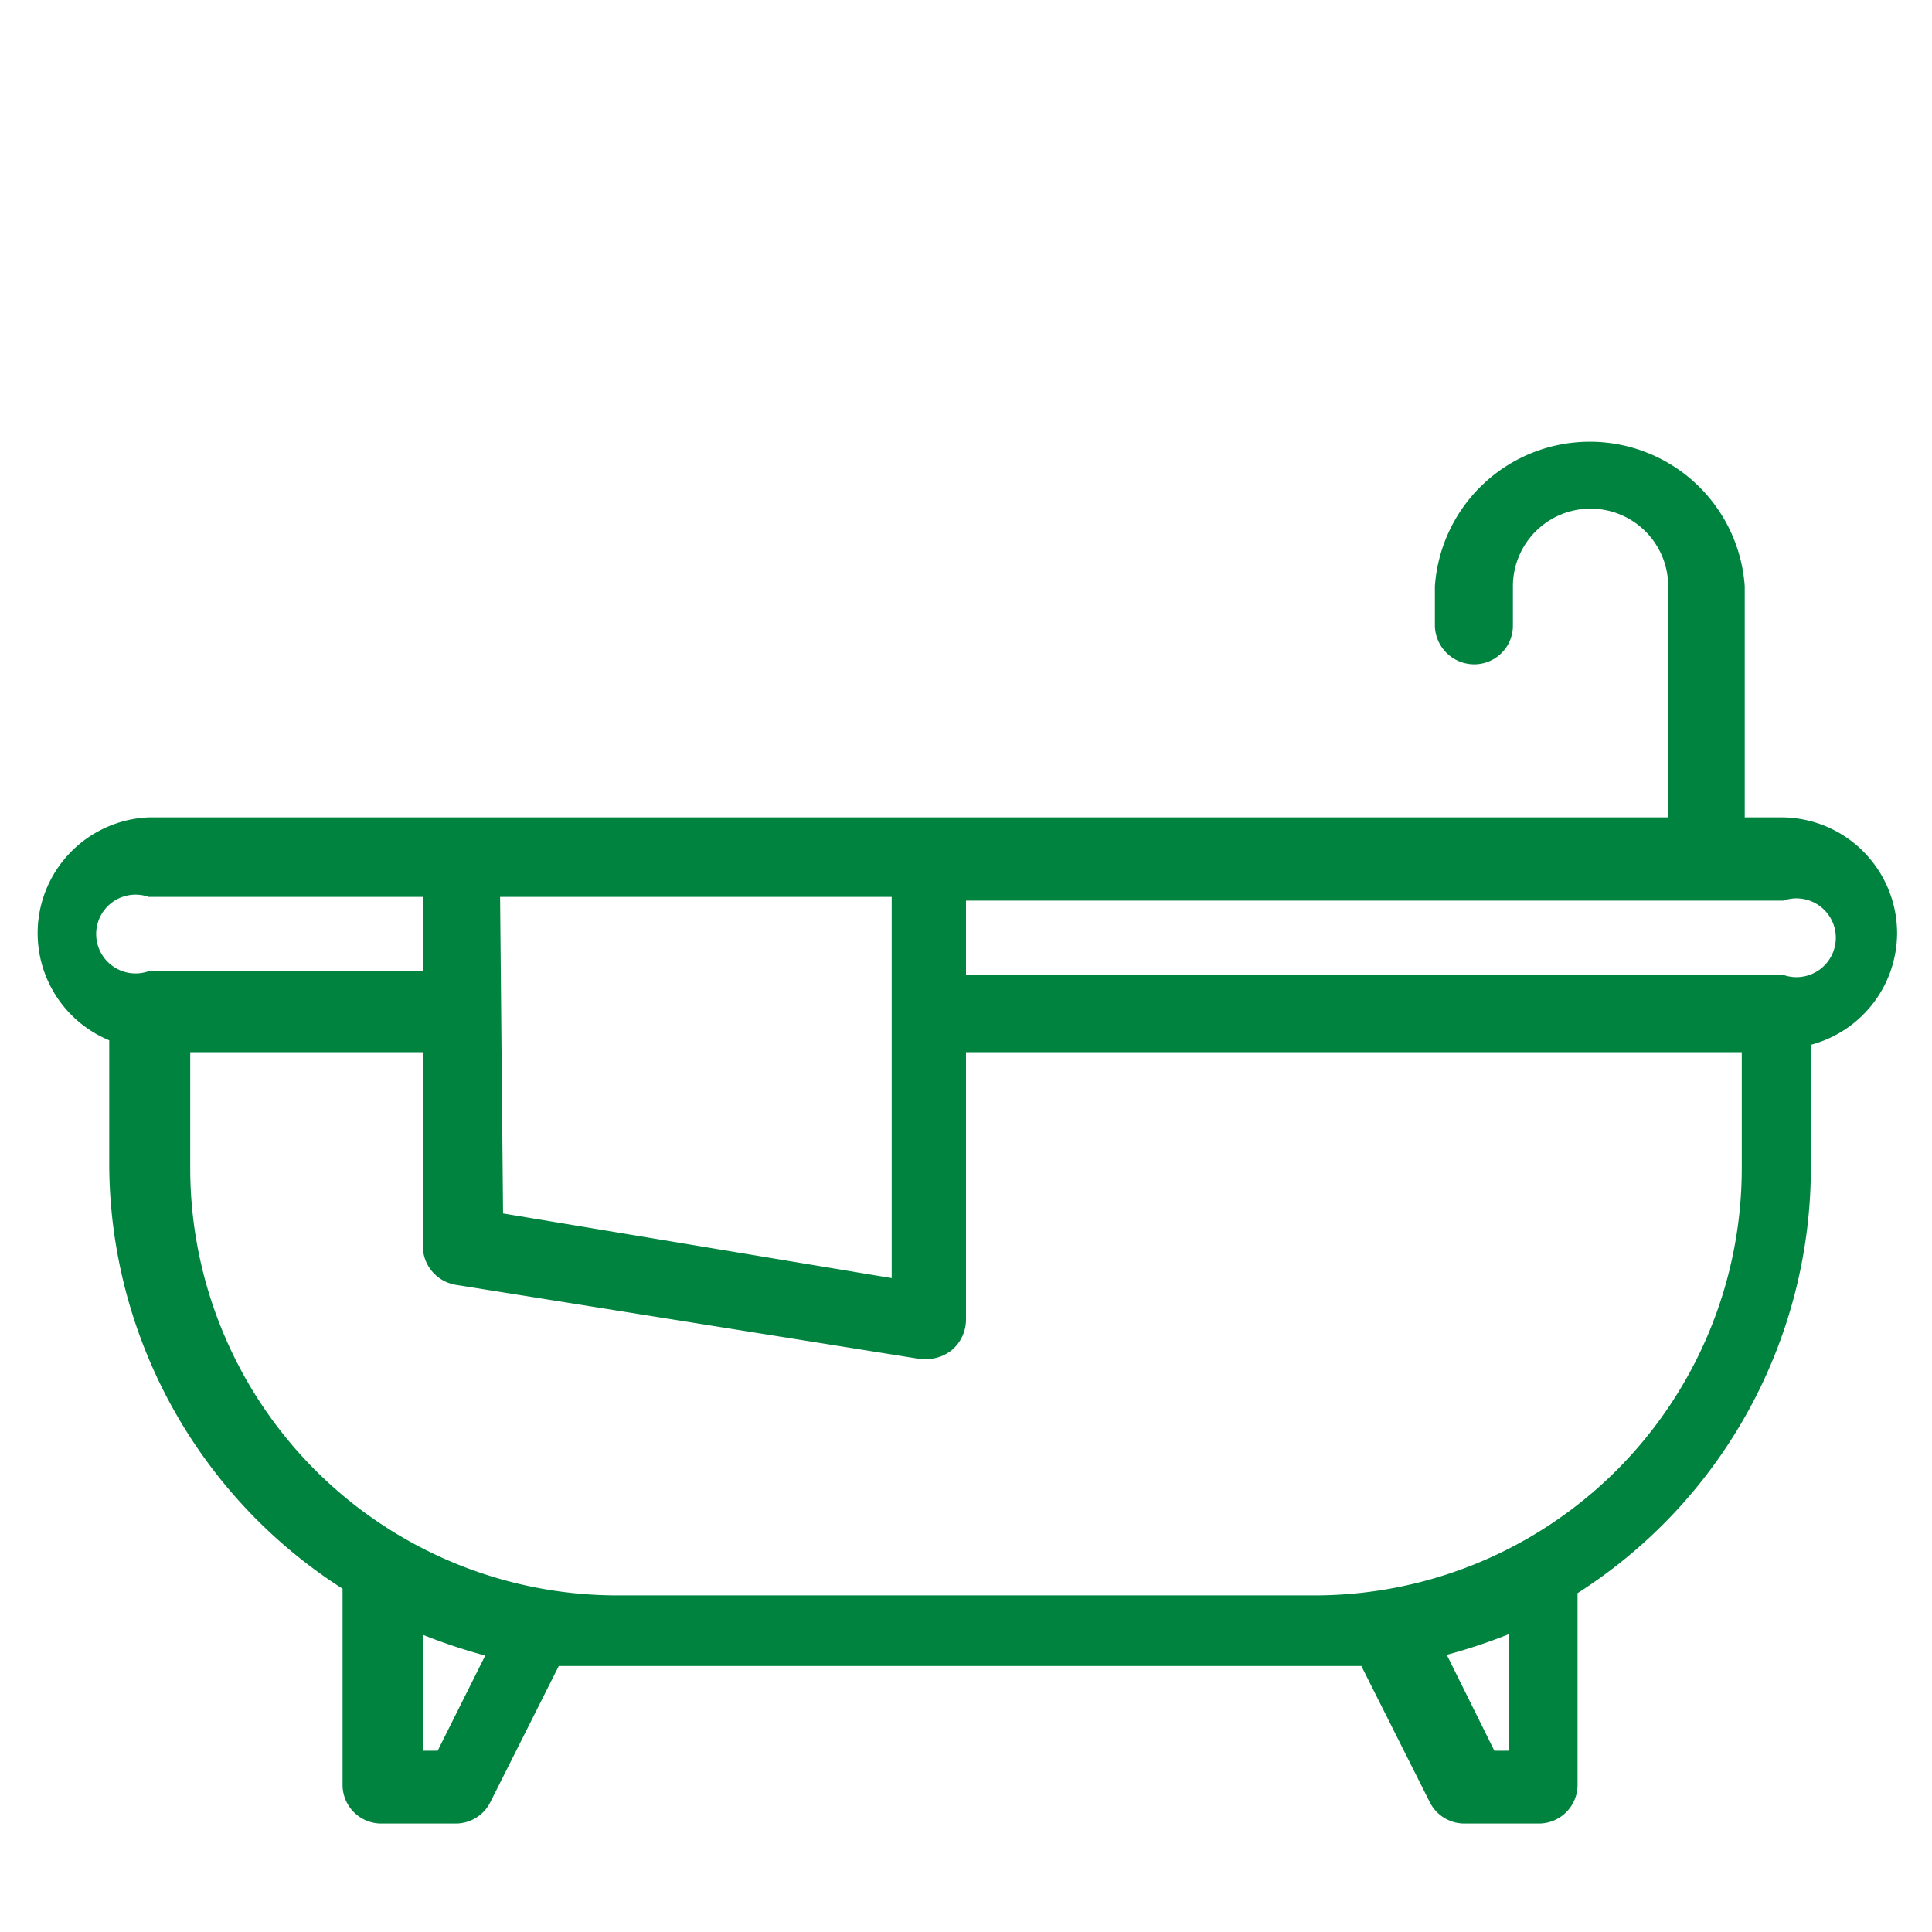 <svg id="Layer_1" data-name="Layer 1" xmlns="http://www.w3.org/2000/svg" viewBox="0 0 26 26"><defs><style>.cls-1{fill:#00833f;}</style></defs><path class="cls-1" d="M25.53,12.59A1.56,1.56,0,0,0,24,11h-.52V7.89a2.09,2.09,0,0,0-4.17,0v.53a.53.53,0,0,0,.53.52h0a.52.52,0,0,0,.52-.52V7.89a1,1,0,0,1,2.09,0V11H2a1.56,1.56,0,0,0-.53,3v1.67a6.8,6.8,0,0,0,3.14,5.71v2.64a.52.52,0,0,0,.52.52h1a.52.52,0,0,0,.47-.29l.92-1.83c.23,0,.46,0,.7,0h9.4c.24,0,.47,0,.7,0l.92,1.83a.52.52,0,0,0,.47.29h1a.52.52,0,0,0,.52-.52V21.44a6.8,6.8,0,0,0,3.14-5.71V14.06A1.56,1.56,0,0,0,25.53,12.59Zm-18.8-.52H12V17.2l-5.23-.87ZM2,12.07H5.69v1H2a.53.53,0,1,1,0-1ZM5.89,23.56h-.2V22a7.52,7.52,0,0,0,.84.28Zm14.42,0h-.2l-.64-1.29a7.52,7.52,0,0,0,.84-.28ZM17.7,21.47H8.3a5.75,5.75,0,0,1-5.74-5.74V14.16H5.69v2.61a.53.53,0,0,0,.44.52l6.26,1h.09a.55.55,0,0,0,.34-.13.54.54,0,0,0,.18-.4V14.16H23.44v1.57A5.75,5.75,0,0,1,17.7,21.47ZM24,13.12H13v-1H24a.53.53,0,1,1,0,1Z"/></svg>